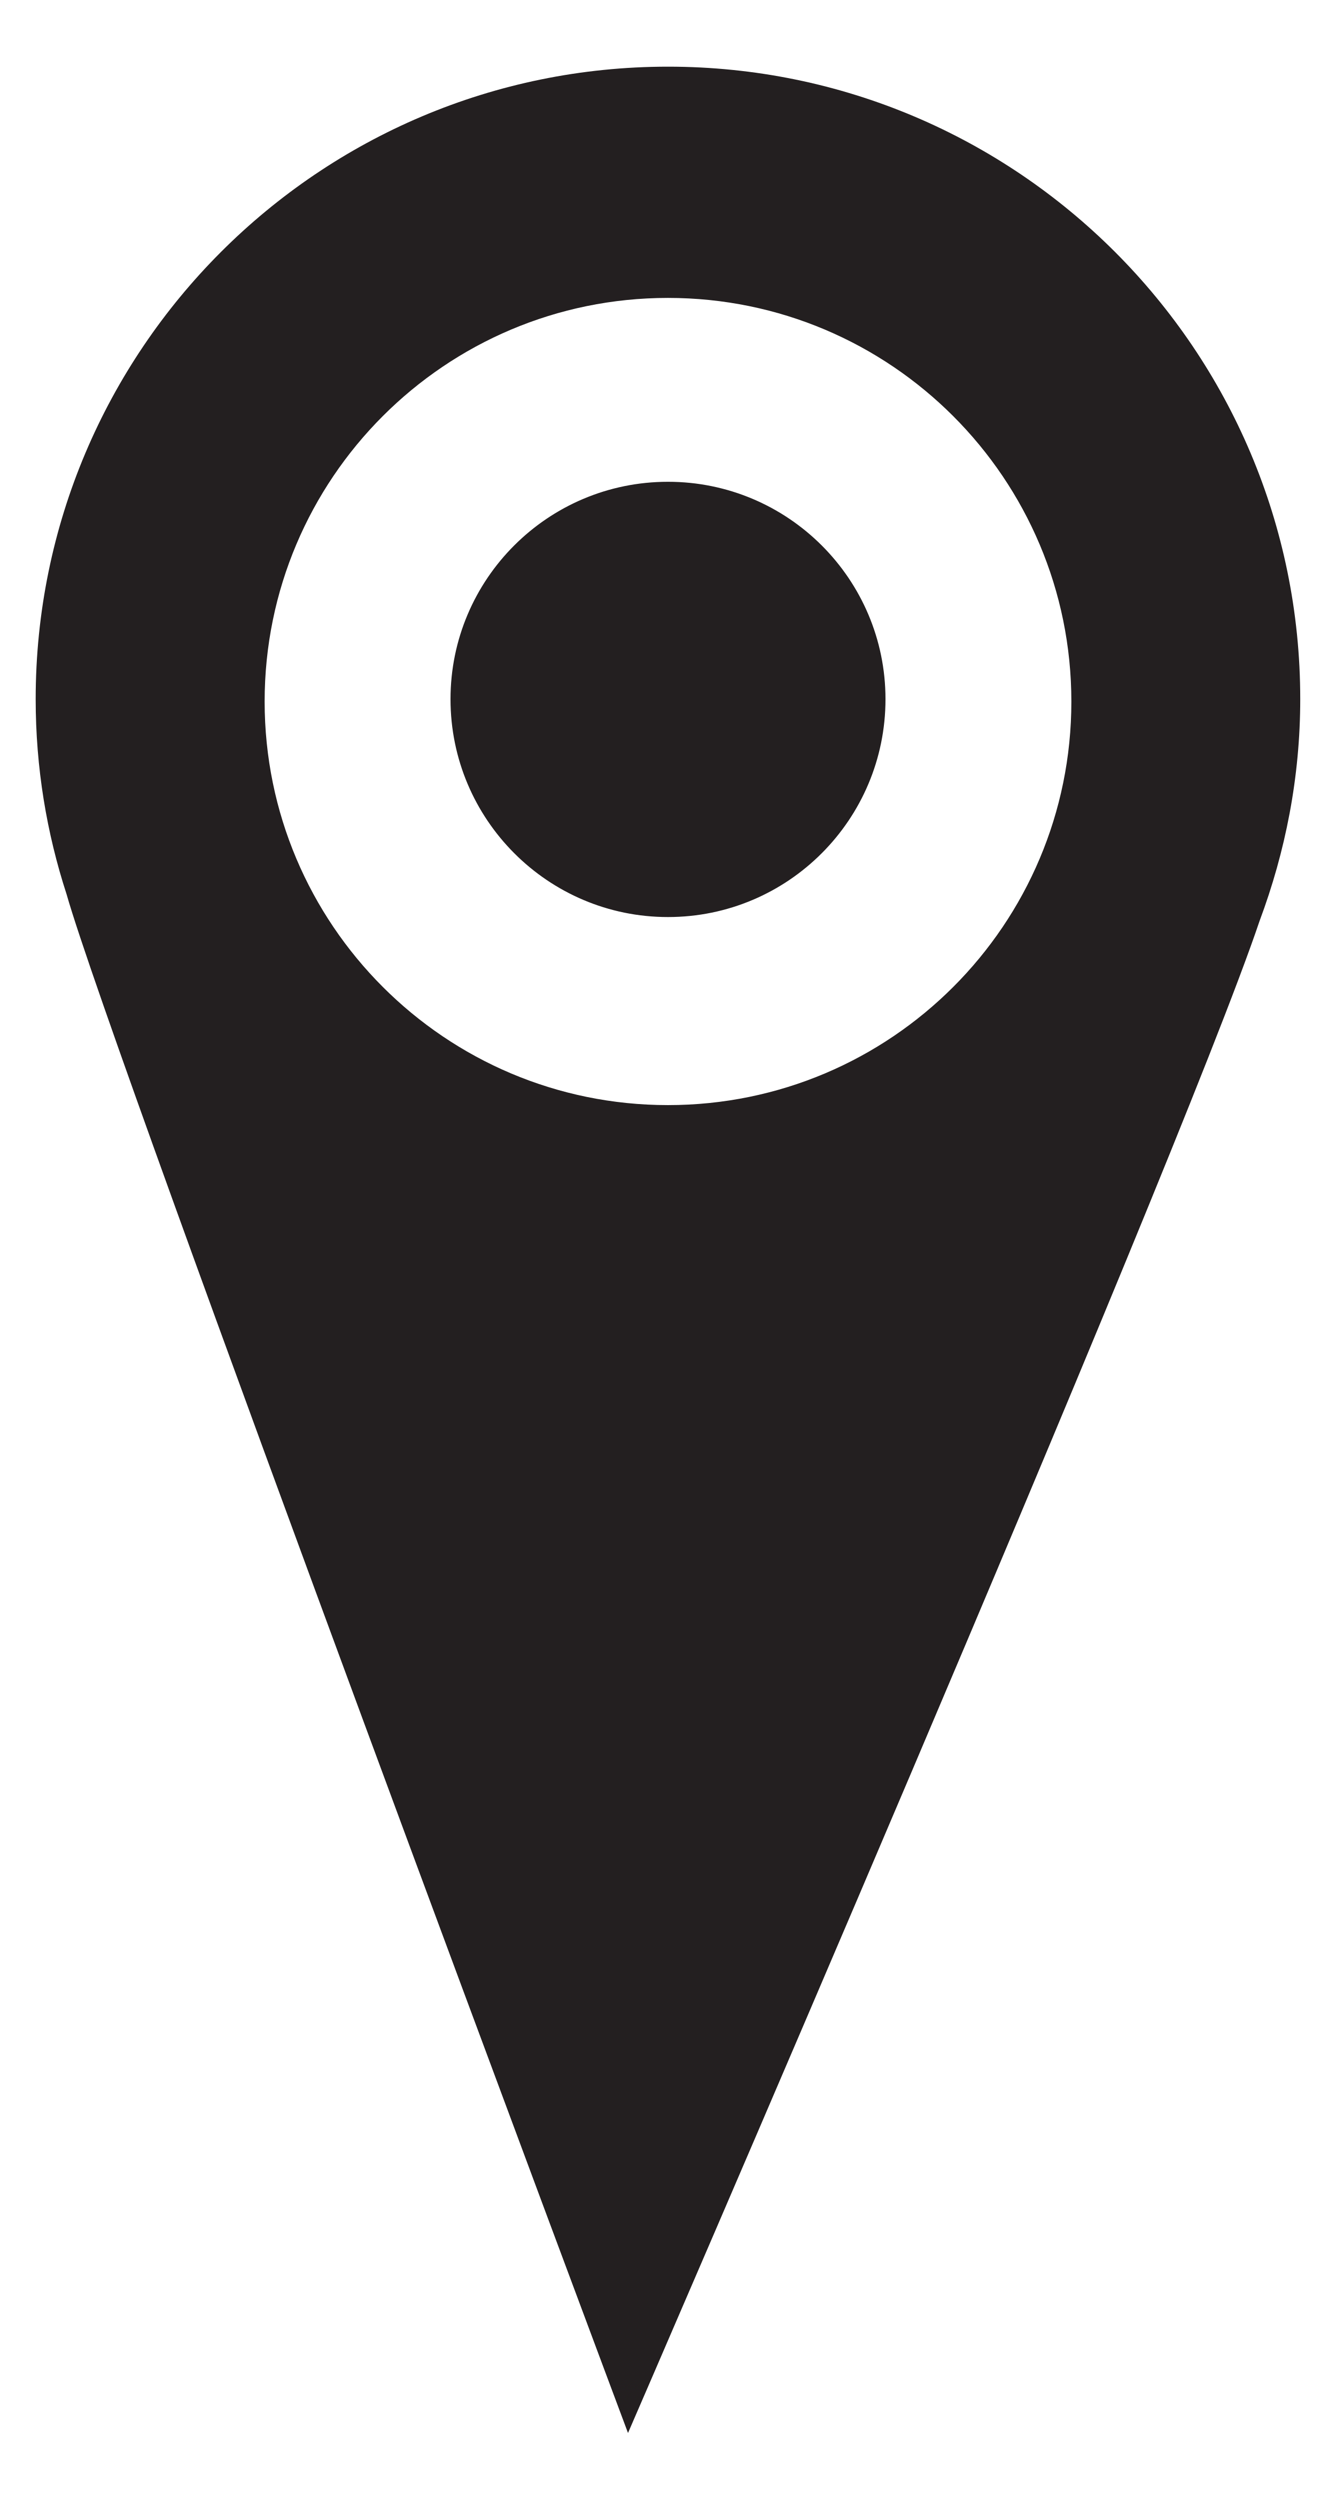 <?xml version="1.0" encoding="utf-8"?>
<!-- Generator: Adobe Illustrator 17.0.0, SVG Export Plug-In . SVG Version: 6.00 Build 0)  -->
<!DOCTYPE svg PUBLIC "-//W3C//DTD SVG 1.1//EN" "http://www.w3.org/Graphics/SVG/1.1/DTD/svg11.dtd">
<svg version="1.1" id="Capa_1" xmlns="http://www.w3.org/2000/svg" xmlns:xlink="http://www.w3.org/1999/xlink" x="0px" y="0px"
	 width="15.317px" height="28.646px" viewBox="0 0 15.317 28.646" enable-background="new 0 0 15.317 28.646" xml:space="preserve">
<path fill="#231F20" d="M10.152,8.012c0,1.379-1.117,2.497-2.494,2.497c-1.375,0-2.493-1.118-2.493-2.497
	c0-1.375,1.116-2.491,2.493-2.491C9.035,5.521,10.152,6.637,10.152,8.012z M14.907,8.011c0,0.897-0.17,1.75-0.466,2.542
	C13.49,13.375,7.2,27.881,7.2,27.881S1.278,12.064,0.764,10.25C0.535,9.547,0.409,8.797,0.409,8.012c0-3.999,3.246-7.248,7.25-7.248
	C11.662,0.764,14.908,4.013,14.907,8.011z M12.283,8.04c0-2.554-2.069-4.626-4.625-4.626c-2.554,0-4.624,2.071-4.624,4.625
	s2.07,4.625,4.624,4.625C10.214,12.664,12.283,10.594,12.283,8.04z"/>
</svg>
